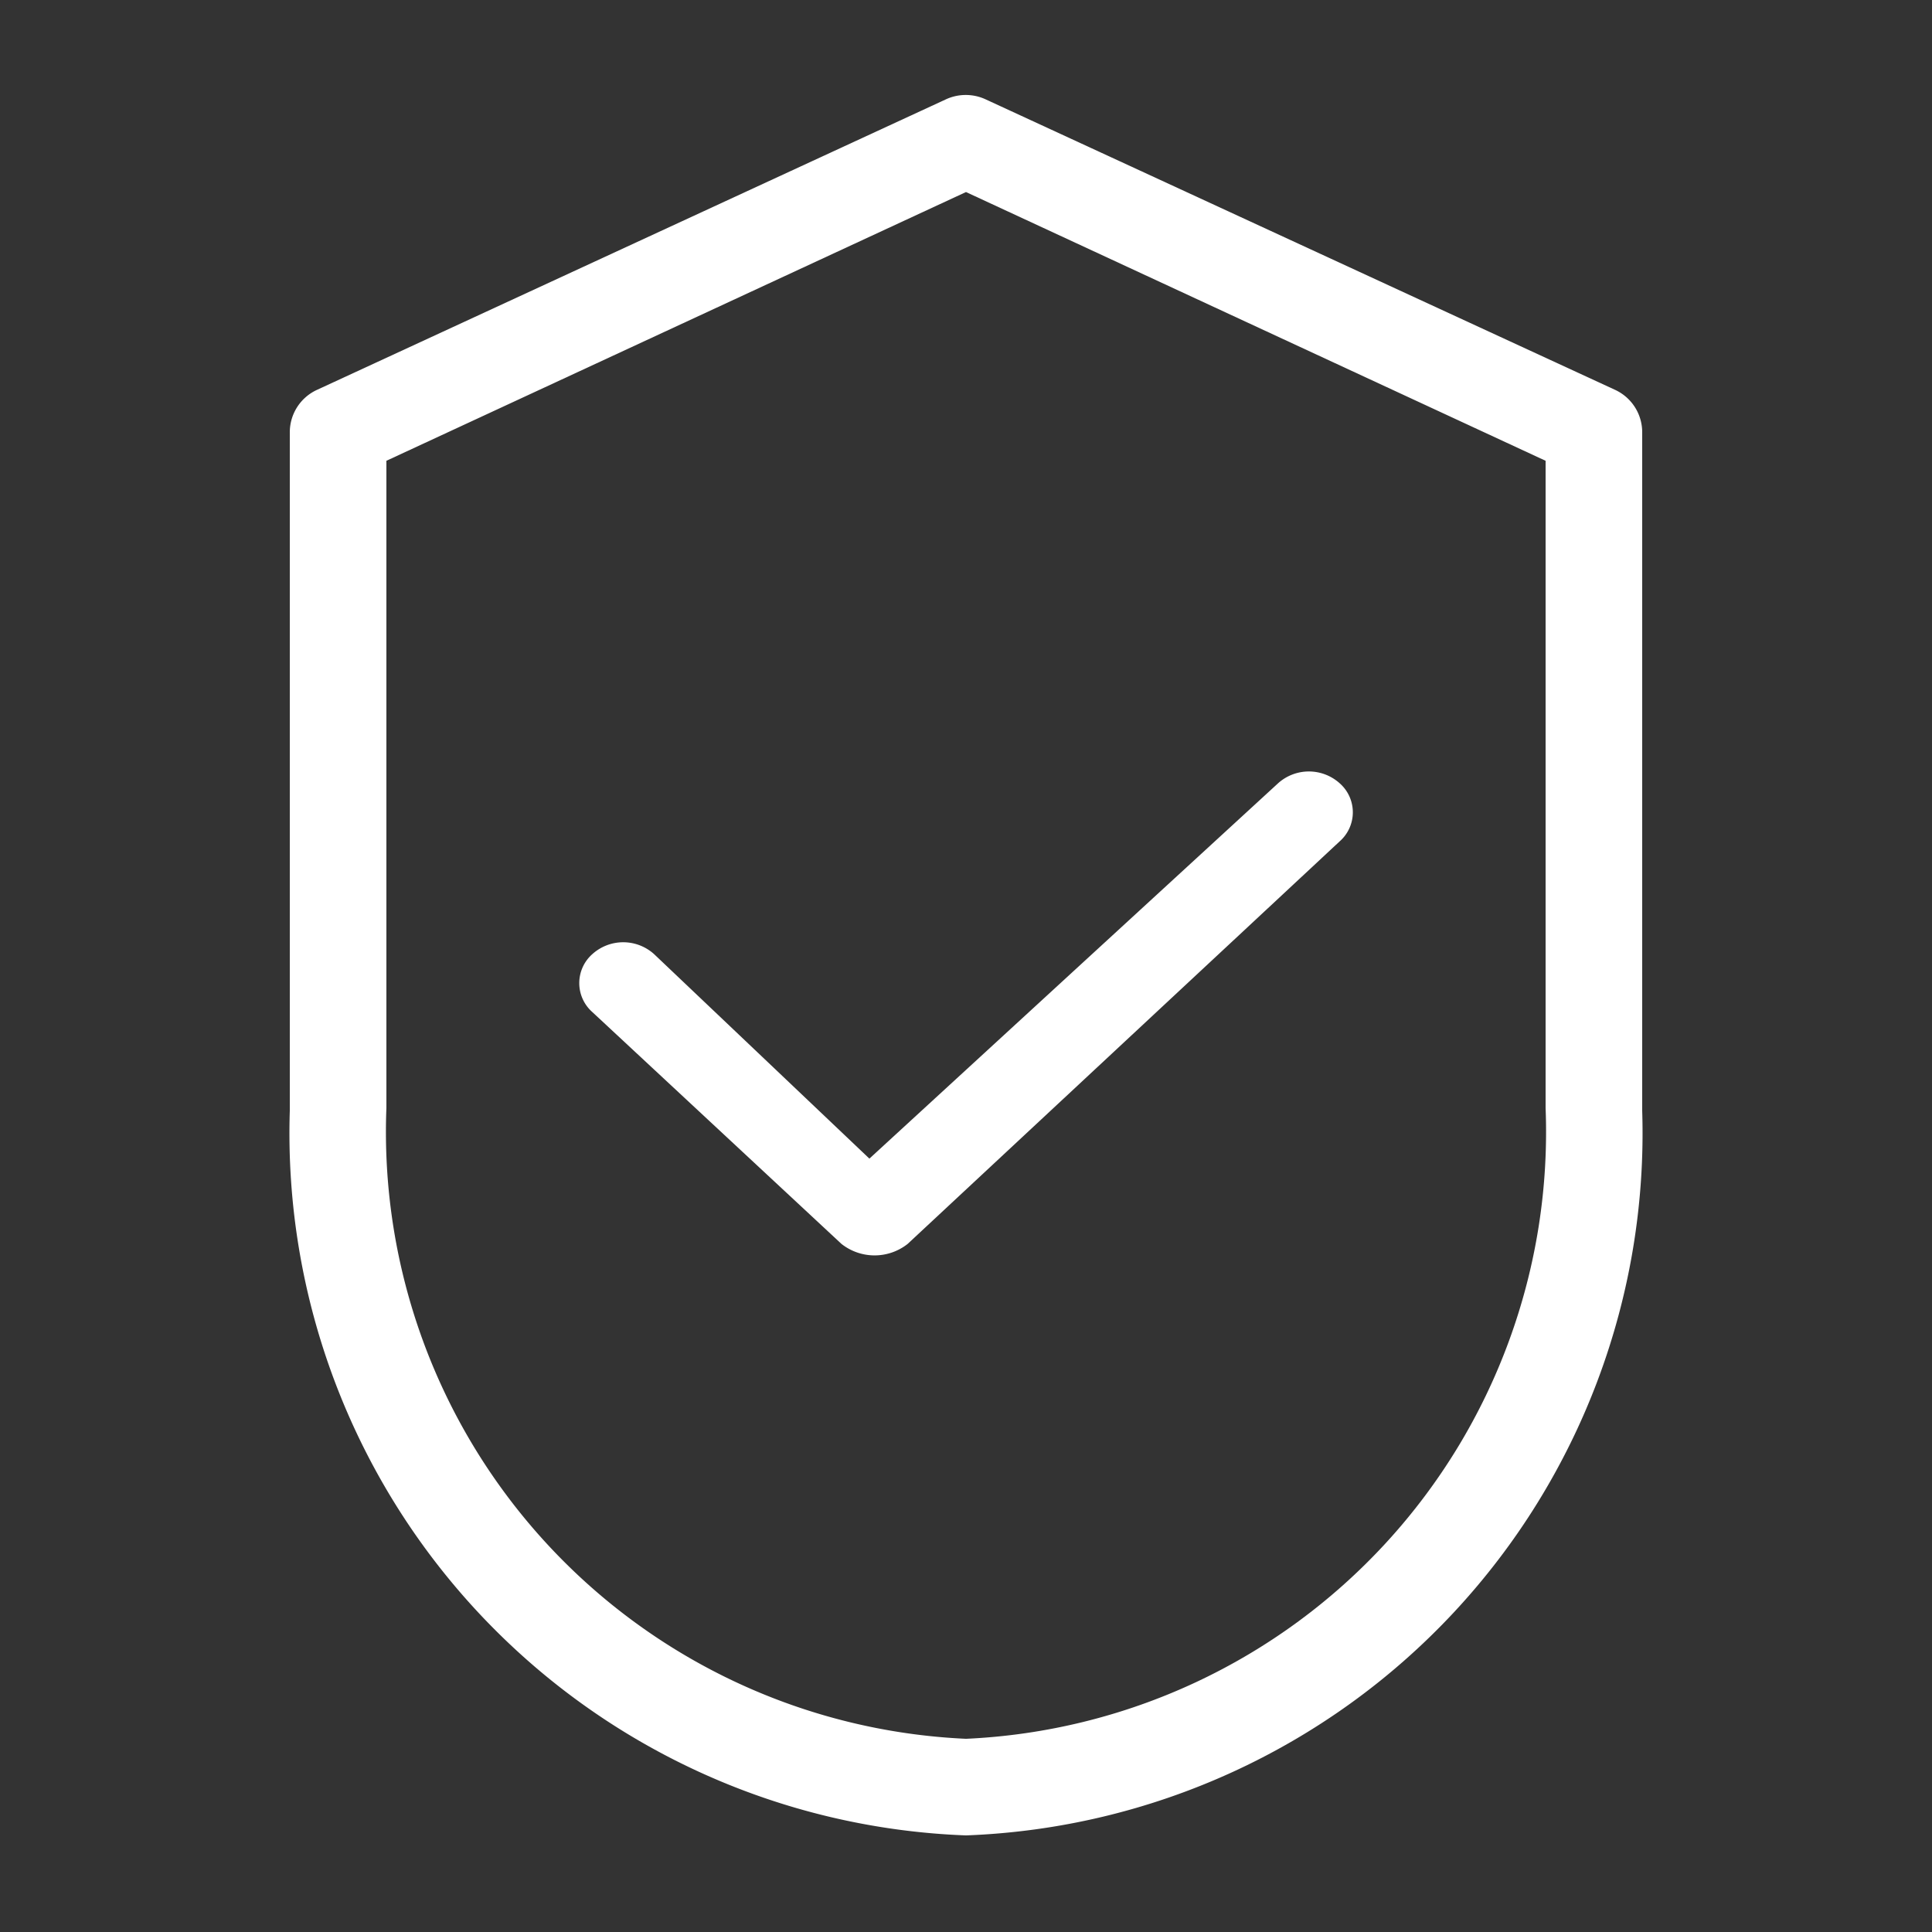 <svg t="1573572709157" class="icon" viewBox="0 0 1024 1024" version="1.1" xmlns="http://www.w3.org/2000/svg" p-id="18003" width="128" height="128"><rect x="0" y="0" width="1024" height="1024" fill="#333333" stroke="none"/><path d="M856.064 206.643L522.24 52.582a25.088 25.088 0 0 0-20.736 0L167.987 206.643A24.73 24.73 0 0 0 153.6 229.12V588.8a372.429 372.429 0 0 0 358.4 384 372.429 372.429 0 0 0 358.4-384V229.12a24.73 24.73 0 0 0-14.336-22.477zM819.2 587.264A321.997 321.997 0 0 1 512 921.6a321.997 321.997 0 0 1-307.2-334.336v-343.04l307.2-142.438 307.2 142.438v343.04zM346.675 505.702a24.422 24.422 0 0 0-32.717 0 20.48 20.48 0 0 0 0 30.72l132.045 122.88a28.314 28.314 0 0 0 35.072 0l229.018-213.402a20.48 20.48 0 0 0 0-30.72 24.422 24.422 0 0 0-32.717 0L460.8 614.093z" p-id="18004" fill="#ffffff"></path></svg>